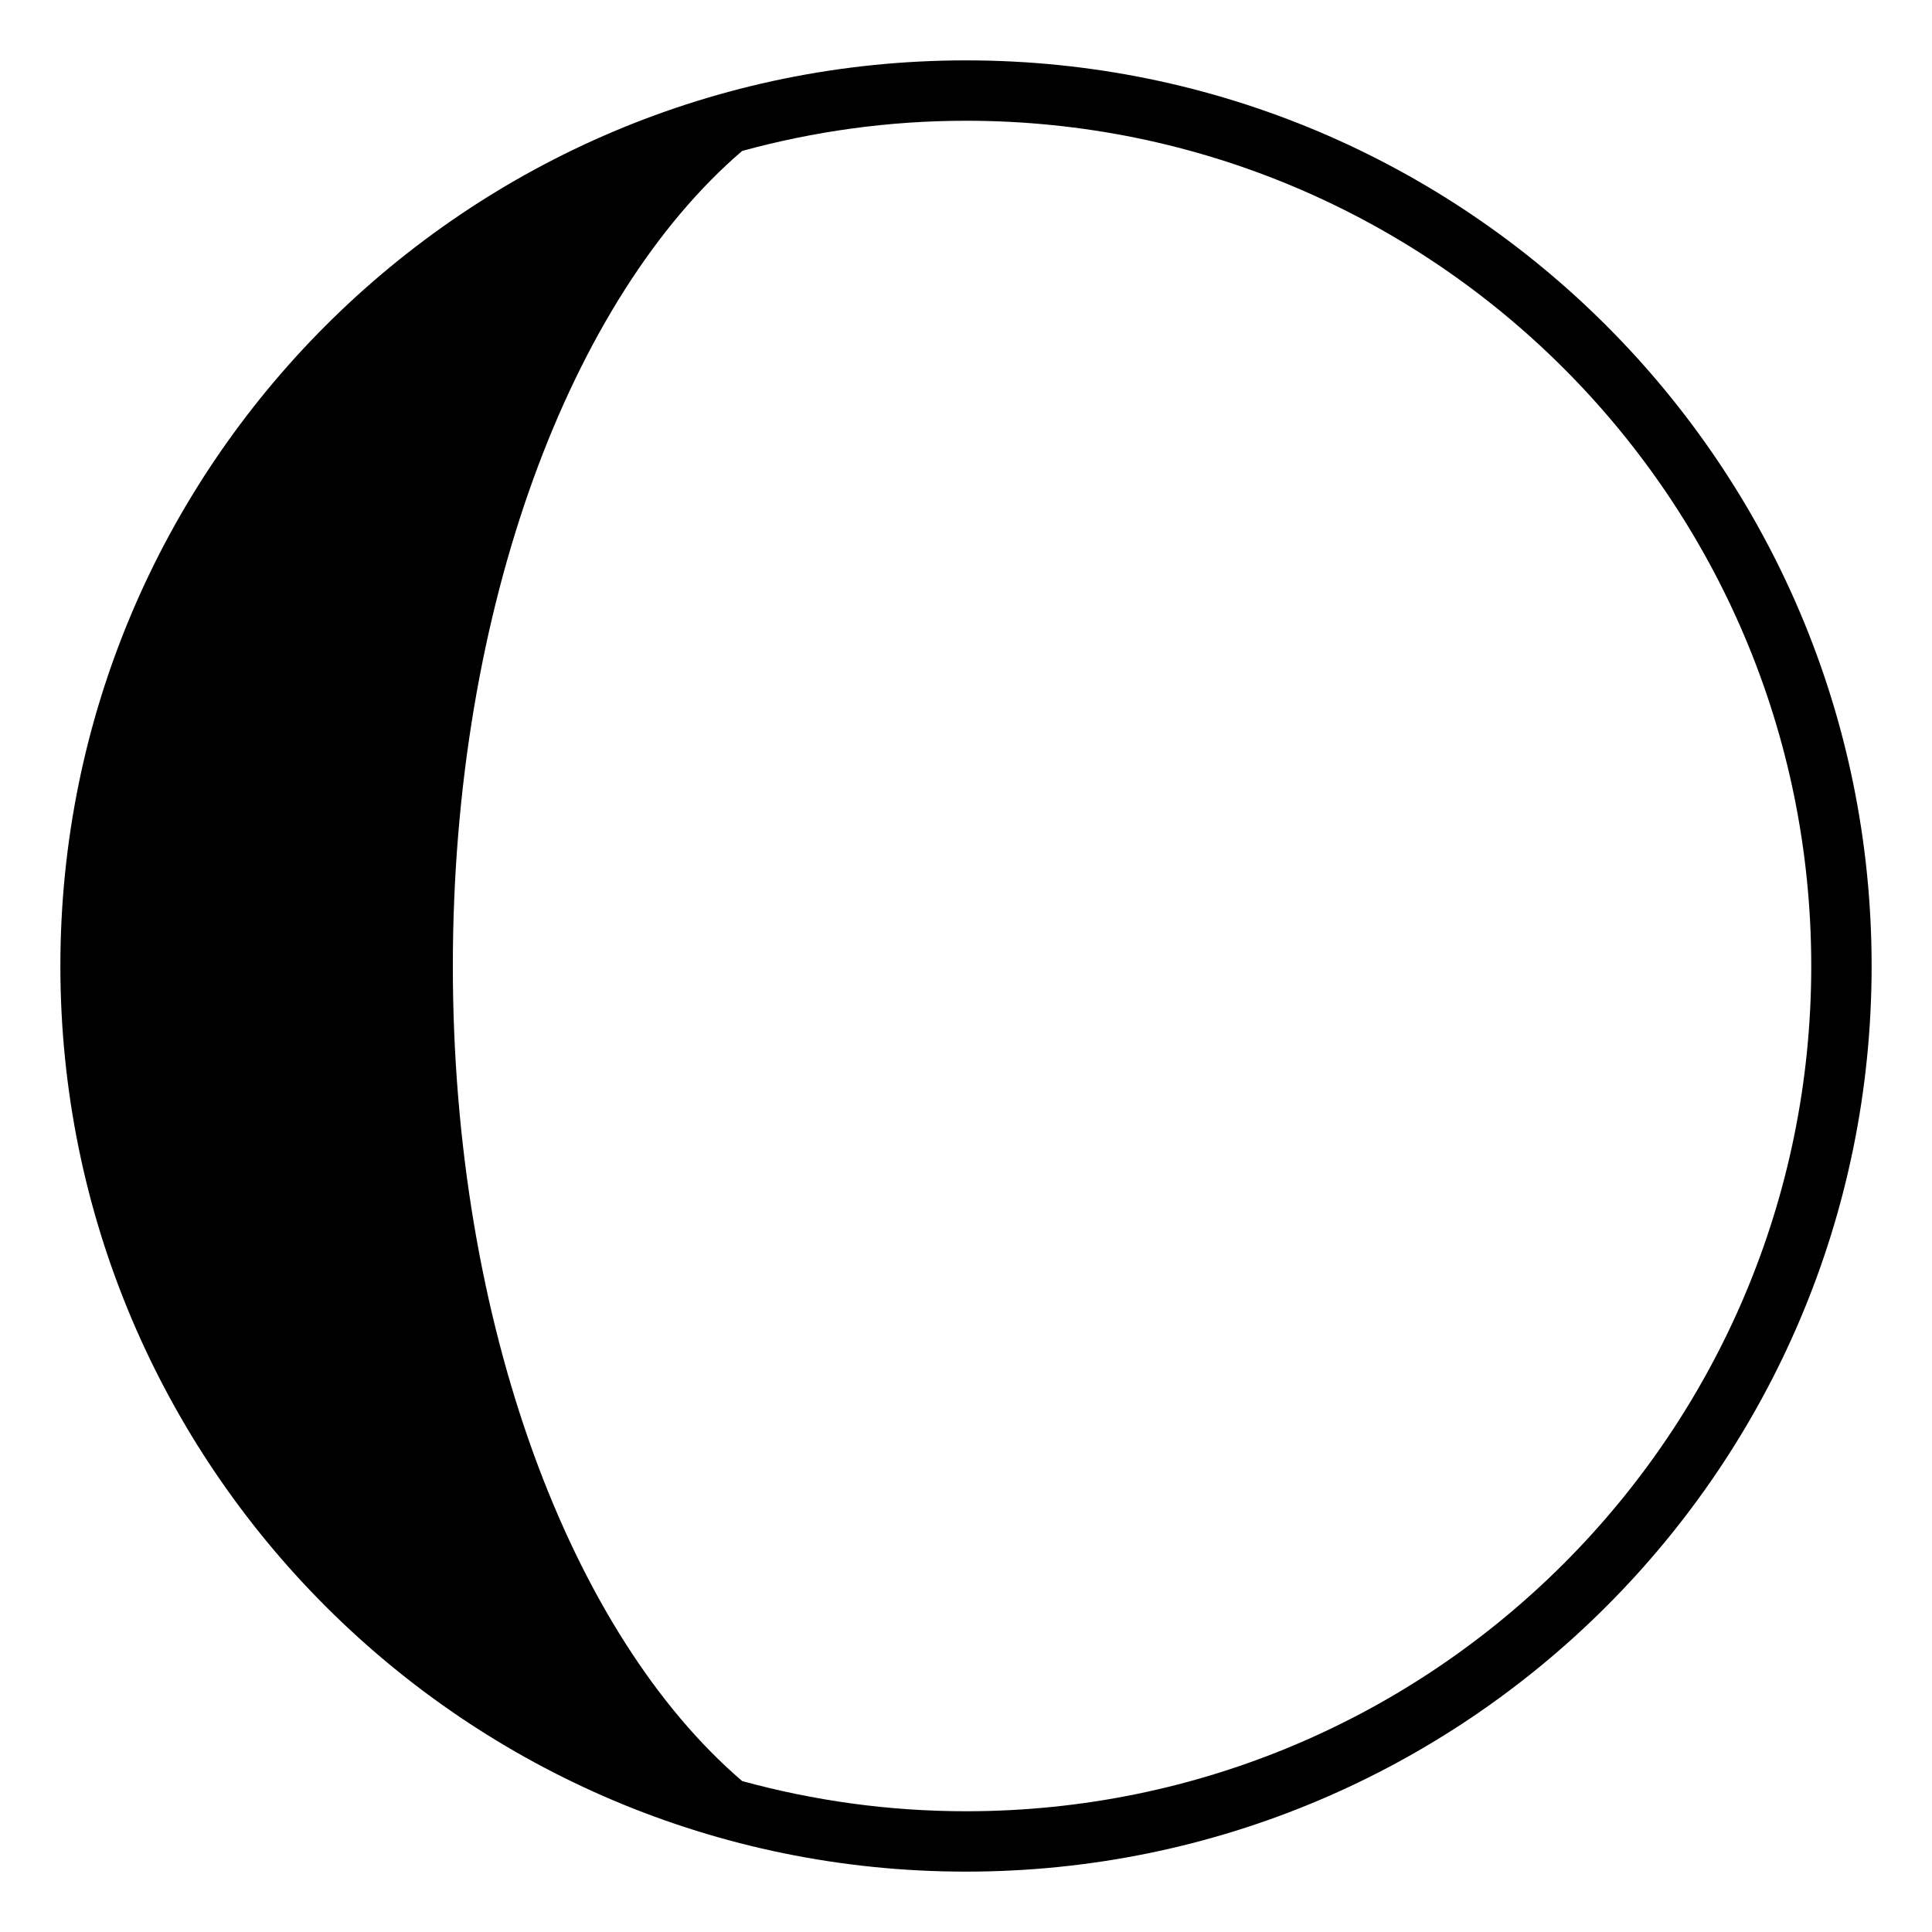 <svg xmlns="http://www.w3.org/2000/svg" viewBox="0 0 64 64" enable-background="new 0 0 64 64"><path d="m62 32c0-16.568-13.431-30-29.999-30-.001 0-.001 0-.001 0-16.568 0-30 13.432-30 30s13.432 30 30 30c0 0 0 0 .001 0 16.568 0 29.999-13.432 29.999-30m-30 28c-2.568 0-5.053-.353-7.415-1-5.673-4.862-9.584-15.124-9.584-27s3.911-22.138 9.584-27c2.362-.647 4.847-1 7.415-1 15.465 0 28 12.536 28 28s-12.535 28-28 28"/></svg>